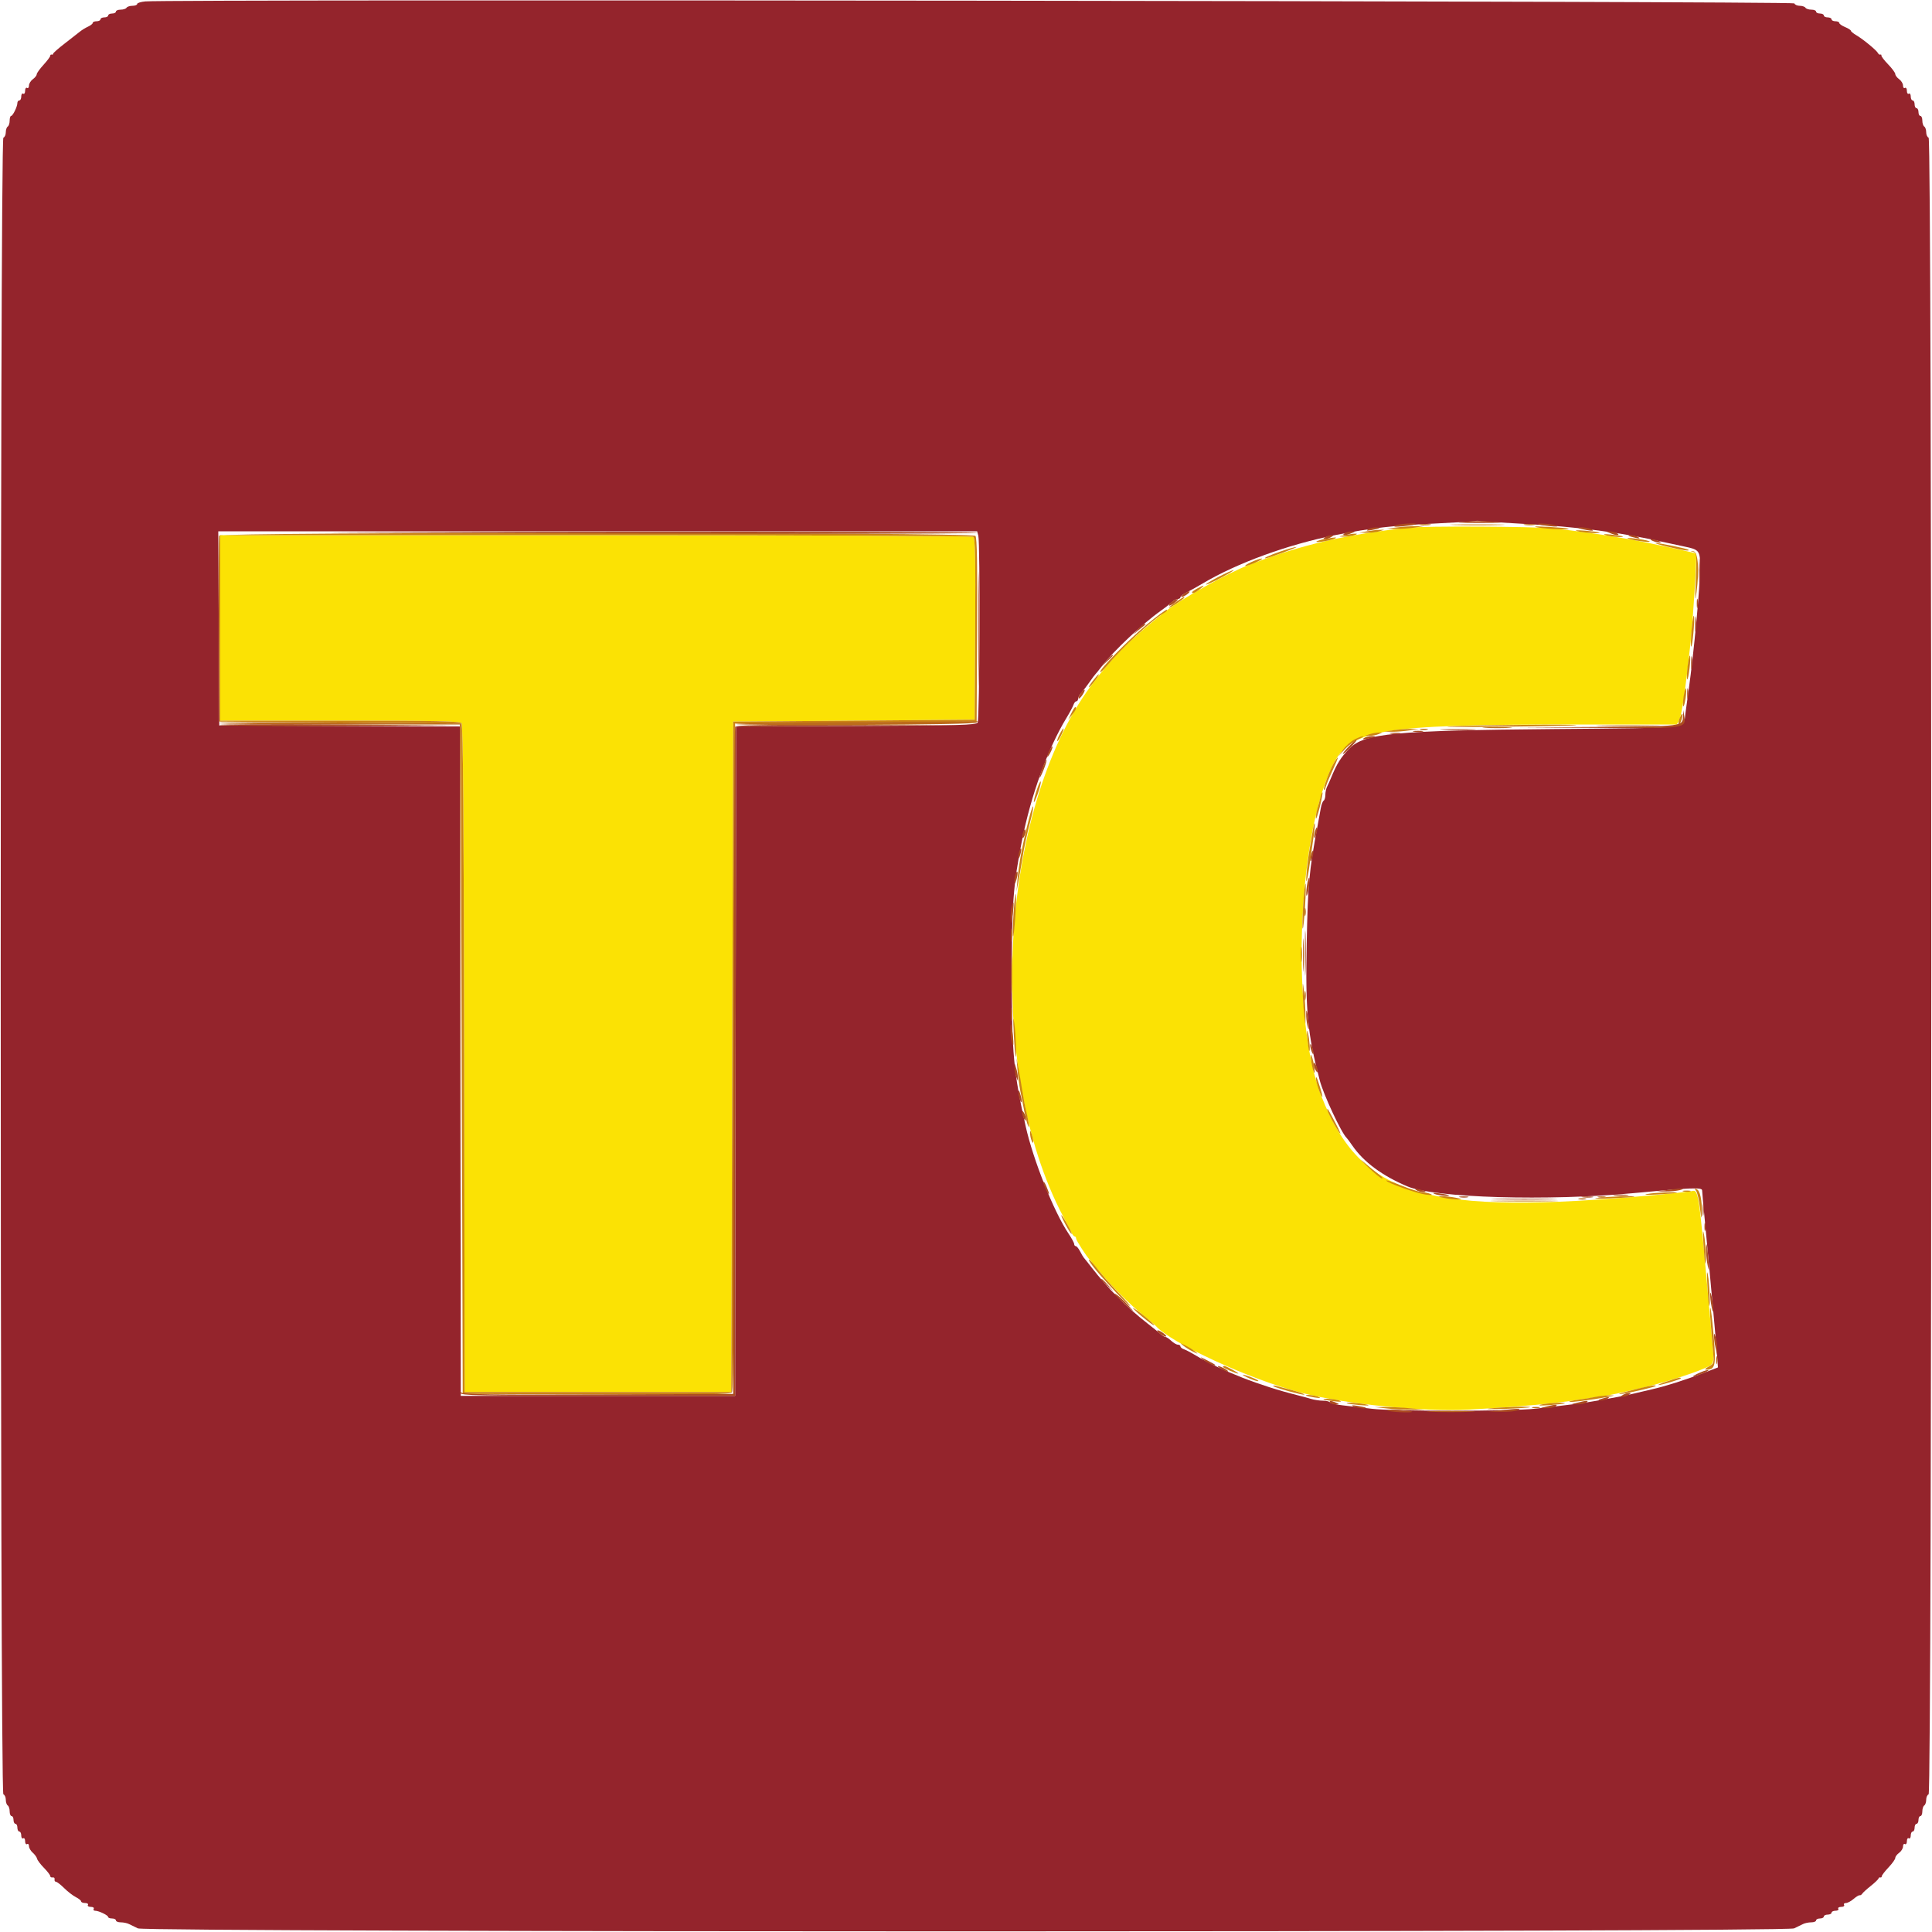 <svg id="svg" version="1.1" xmlns="http://www.w3.org/2000/svg" xmlns:xlink="http://www.w3.org/1999/xlink" width="400" height="400" viewBox="0, 0, 400,400"><g id="svgg"><path id="path0" d="M291.600 109.253 C 278.573 110.663,269.644 112.735,258.800 116.862 C 254.186 118.618,244.625 123.936,241.209 126.647 C 233.754 132.562,230.189 136.134,225.812 142.072 C 206.724 167.963,203.947 221.187,220.086 251.800 C 220.781 253.120,221.542 254.604,221.775 255.097 C 222.009 255.590,222.335 255.995,222.500 255.997 C 222.665 255.999,222.800 256.196,222.800 256.435 C 222.800 256.803,224.974 260.185,225.605 260.800 C 225.719 260.910,226.609 261.990,227.585 263.200 C 229.855 266.015,233.985 270.145,236.800 272.415 C 238.010 273.391,239.090 274.293,239.200 274.421 C 242.315 278.033,258.593 285.541,269.400 288.351 C 278.495 290.715,294.878 292.365,304.096 291.845 C 314.967 291.232,321.687 290.613,328.000 289.642 C 329.430 289.422,331.320 289.132,332.200 288.998 C 333.825 288.749,334.807 288.541,339.800 287.389 C 343.812 286.462,350.231 284.465,352.691 283.377 C 355.084 282.318,354.972 282.761,354.404 276.600 C 354.202 274.400,353.849 270.530,353.621 268.000 C 351.684 246.511,351.648 246.284,350.275 246.597 C 349.794 246.706,346.520 247.060,343.000 247.382 C 295.127 251.767,281.845 247.866,273.597 227.000 C 267.314 211.106,268.422 174.490,275.654 159.000 C 279.421 150.933,284.757 150.000,327.135 150.000 L 347.172 150.000 347.632 149.140 C 348.178 148.121,348.895 143.286,349.998 133.200 C 350.529 128.348,351.378 114.844,351.165 114.632 C 350.966 114.433,341.175 112.319,337.300 111.639 C 331.149 110.559,326.210 109.868,321.200 109.386 C 317.034 108.984,294.994 108.886,291.600 109.253 M45.600 130.000 L 45.600 149.200 70.351 149.200 C 90.633 149.200,95.183 149.297,95.550 149.740 C 95.876 150.132,96.025 169.077,96.099 219.240 L 96.200 288.200 123.800 288.200 L 151.400 288.200 151.600 218.800 L 151.800 149.400 176.800 149.200 L 201.800 149.000 201.904 130.226 C 201.986 115.472,201.900 111.384,201.504 111.132 C 201.227 110.956,166.035 110.809,123.300 110.806 L 45.600 110.800 45.600 130.000 " stroke="none" fill="#fbe204" fill-rule="evenodd"></path><path id="path1" d="M30.100 0.291 C 29.165 0.376,28.400 0.616,28.400 0.823 C 28.400 1.030,27.961 1.200,27.424 1.200 C 26.887 1.200,26.336 1.380,26.200 1.600 C 26.064 1.820,25.513 2.000,24.976 2.000 C 24.439 2.000,24.000 2.180,24.000 2.400 C 24.000 2.620,23.640 2.800,23.200 2.800 C 22.760 2.800,22.400 2.980,22.400 3.200 C 22.400 3.420,22.040 3.600,21.600 3.600 C 21.160 3.600,20.800 3.780,20.800 4.000 C 20.800 4.220,20.440 4.400,20.000 4.400 C 19.560 4.400,19.200 4.551,19.200 4.736 C 19.200 4.920,18.764 5.270,18.231 5.513 C 17.698 5.756,16.933 6.226,16.531 6.558 C 16.129 6.890,14.720 7.991,13.400 9.004 C 12.080 10.017,11.000 10.971,11.000 11.123 C 11.000 11.276,10.865 11.355,10.700 11.300 C 10.535 11.245,10.400 11.357,10.400 11.550 C 10.400 11.742,9.770 12.587,9.000 13.428 C 8.230 14.269,7.600 15.151,7.600 15.390 C 7.600 15.628,7.240 16.083,6.800 16.400 C 6.360 16.717,6.000 17.307,6.000 17.712 C 6.000 18.116,5.820 18.336,5.600 18.200 C 5.380 18.064,5.200 18.334,5.200 18.800 C 5.200 19.266,5.020 19.536,4.800 19.400 C 4.580 19.264,4.400 19.523,4.400 19.976 C 4.400 20.429,4.220 20.800,4.000 20.800 C 3.780 20.800,3.600 21.034,3.600 21.320 C 3.600 22.056,2.659 23.993,2.300 23.997 C 2.135 23.999,2.000 24.439,2.000 24.976 C 2.000 25.513,1.820 26.064,1.600 26.200 C 1.380 26.336,1.200 26.872,1.200 27.390 C 1.200 27.909,0.975 28.408,0.700 28.500 C -0.036 28.745,-0.036 371.255,0.700 371.500 C 0.975 371.592,1.200 372.091,1.200 372.610 C 1.200 373.128,1.380 373.664,1.600 373.800 C 1.820 373.936,2.000 374.487,2.000 375.024 C 2.000 375.561,2.180 376.000,2.400 376.000 C 2.620 376.000,2.800 376.360,2.800 376.800 C 2.800 377.240,2.980 377.600,3.200 377.600 C 3.420 377.600,3.600 377.960,3.600 378.400 C 3.600 378.840,3.780 379.200,4.000 379.200 C 4.220 379.200,4.400 379.571,4.400 380.024 C 4.400 380.477,4.580 380.736,4.800 380.600 C 5.020 380.464,5.200 380.734,5.200 381.200 C 5.200 381.666,5.380 381.936,5.600 381.800 C 5.820 381.664,6.000 381.857,6.000 382.229 C 6.000 382.602,6.349 383.209,6.775 383.578 C 7.201 383.948,7.606 384.509,7.675 384.825 C 7.744 385.141,8.385 385.994,9.100 386.719 C 9.815 387.445,10.400 388.210,10.400 388.419 C 10.400 388.629,10.625 388.755,10.900 388.700 C 11.175 388.645,11.355 388.825,11.300 389.100 C 11.245 389.375,11.371 389.600,11.581 389.600 C 11.790 389.600,12.555 390.189,13.281 390.909 C 14.006 391.630,15.095 392.470,15.700 392.777 C 16.305 393.084,16.800 393.485,16.800 393.668 C 16.800 393.850,17.171 394.000,17.624 394.000 C 18.077 394.000,18.336 394.180,18.200 394.400 C 18.064 394.620,18.334 394.800,18.800 394.800 C 19.266 394.800,19.536 394.980,19.400 395.200 C 19.264 395.420,19.398 395.600,19.697 395.600 C 20.451 395.600,22.393 396.535,22.397 396.900 C 22.399 397.065,22.760 397.200,23.200 397.200 C 23.640 397.200,24.000 397.380,24.000 397.600 C 24.000 397.820,24.452 398.000,25.005 398.000 C 25.558 398.000,26.323 398.159,26.705 398.353 C 27.087 398.548,27.922 398.953,28.561 399.253 C 30.297 400.071,369.703 400.071,371.439 399.253 C 372.078 398.953,372.913 398.548,373.295 398.353 C 373.677 398.159,374.442 398.000,374.995 398.000 C 375.548 398.000,376.000 397.820,376.000 397.600 C 376.000 397.380,376.360 397.200,376.800 397.200 C 377.240 397.200,377.600 397.020,377.600 396.800 C 377.600 396.580,377.960 396.400,378.400 396.400 C 378.840 396.400,379.200 396.220,379.200 396.000 C 379.200 395.780,379.571 395.600,380.024 395.600 C 380.477 395.600,380.736 395.420,380.600 395.200 C 380.464 394.980,380.734 394.800,381.200 394.800 C 381.666 394.800,381.936 394.620,381.800 394.400 C 381.664 394.180,381.832 394.000,382.173 394.000 C 382.515 394.000,383.229 393.622,383.761 393.159 C 384.293 392.696,384.860 392.352,385.020 392.393 C 385.180 392.434,385.422 392.288,385.558 392.068 C 385.694 391.847,386.489 391.124,387.324 390.460 C 388.159 389.797,388.878 389.107,388.921 388.927 C 388.965 388.747,389.135 388.645,389.300 388.700 C 389.465 388.755,389.600 388.645,389.600 388.456 C 389.600 388.267,390.230 387.444,391.000 386.627 C 391.770 385.811,392.400 384.926,392.400 384.660 C 392.400 384.394,392.760 383.917,393.200 383.600 C 393.640 383.283,394.000 382.693,394.000 382.288 C 394.000 381.884,394.180 381.664,394.400 381.800 C 394.620 381.936,394.800 381.666,394.800 381.200 C 394.800 380.734,394.980 380.464,395.200 380.600 C 395.420 380.736,395.600 380.477,395.600 380.024 C 395.600 379.571,395.780 379.200,396.000 379.200 C 396.220 379.200,396.400 378.840,396.400 378.400 C 396.400 377.960,396.580 377.600,396.800 377.600 C 397.020 377.600,397.200 377.240,397.200 376.800 C 397.200 376.360,397.380 376.000,397.600 376.000 C 397.820 376.000,398.000 375.561,398.000 375.024 C 398.000 374.487,398.180 373.936,398.400 373.800 C 398.620 373.664,398.800 373.128,398.800 372.610 C 398.800 372.091,399.025 371.592,399.300 371.500 C 400.036 371.255,400.036 28.745,399.300 28.500 C 399.025 28.408,398.800 27.909,398.800 27.390 C 398.800 26.872,398.620 26.336,398.400 26.200 C 398.180 26.064,398.000 25.513,398.000 24.976 C 398.000 24.439,397.820 24.000,397.600 24.000 C 397.380 24.000,397.200 23.640,397.200 23.200 C 397.200 22.760,397.020 22.400,396.800 22.400 C 396.580 22.400,396.400 22.040,396.400 21.600 C 396.400 21.160,396.220 20.800,396.000 20.800 C 395.780 20.800,395.600 20.429,395.600 19.976 C 395.600 19.523,395.420 19.264,395.200 19.400 C 394.980 19.536,394.800 19.266,394.800 18.800 C 394.800 18.334,394.620 18.064,394.400 18.200 C 394.180 18.336,394.000 18.116,394.000 17.712 C 394.000 17.307,393.640 16.717,393.200 16.400 C 392.760 16.083,392.400 15.606,392.400 15.340 C 392.400 15.074,391.735 14.169,390.922 13.328 C 390.109 12.488,389.479 11.665,389.522 11.500 C 389.565 11.335,389.465 11.245,389.300 11.300 C 389.135 11.355,388.918 11.220,388.818 11.000 C 388.571 10.457,385.795 8.161,384.363 7.315 C 383.723 6.937,383.200 6.508,383.200 6.362 C 383.200 6.216,382.660 5.873,382.000 5.600 C 381.340 5.327,380.800 4.945,380.800 4.751 C 380.800 4.558,380.440 4.400,380.000 4.400 C 379.560 4.400,379.200 4.220,379.200 4.000 C 379.200 3.780,378.840 3.600,378.400 3.600 C 377.960 3.600,377.600 3.420,377.600 3.200 C 377.600 2.980,377.240 2.800,376.800 2.800 C 376.360 2.800,376.000 2.620,376.000 2.400 C 376.000 2.180,375.561 2.000,375.024 2.000 C 374.487 2.000,373.936 1.820,373.800 1.600 C 373.664 1.380,373.128 1.200,372.610 1.200 C 372.091 1.200,371.592 0.975,371.500 0.700 C 371.343 0.229,35.199 -0.174,30.100 0.291 M314.800 108.421 C 326.681 109.052,335.721 110.229,345.000 112.353 C 345.880 112.554,347.572 112.918,348.760 113.161 C 351.814 113.785,352.001 114.028,351.992 117.349 C 351.980 121.542,350.711 135.133,349.597 143.000 C 349.379 144.540,349.088 146.647,348.951 147.683 C 348.524 150.903,350.409 150.676,322.000 150.936 C 288.660 151.240,282.474 151.826,279.400 154.966 C 277.603 156.802,276.806 158.067,275.600 161.000 C 275.329 161.660,274.948 162.513,274.753 162.895 C 274.559 163.277,274.400 164.031,274.400 164.571 C 274.400 165.111,274.240 165.652,274.044 165.773 C 273.849 165.894,273.586 166.579,273.461 167.296 C 273.336 168.013,273.048 169.590,272.820 170.800 C 271.023 180.376,270.777 183.035,270.537 195.400 C 270.264 209.428,270.701 213.994,273.246 223.700 C 274.025 226.672,277.749 234.624,278.819 235.600 C 278.940 235.710,279.472 236.430,280.002 237.200 C 282.330 240.582,286.196 243.443,291.400 245.635 C 297.052 248.016,320.533 248.701,338.400 247.006 C 349.997 245.905,352.399 245.809,352.405 246.441 C 352.407 246.749,352.682 249.790,353.015 253.200 C 353.348 256.610,353.811 261.560,354.044 264.200 C 354.277 266.840,354.639 270.800,354.848 273.000 C 355.057 275.200,355.330 278.375,355.455 280.055 L 355.681 283.111 352.540 284.315 C 348.888 285.715,344.562 287.082,342.000 287.644 C 341.010 287.861,339.480 288.223,338.600 288.447 C 337.720 288.672,336.055 289.023,334.900 289.228 C 333.745 289.433,331.765 289.790,330.500 290.022 C 328.161 290.451,324.970 290.862,317.800 291.659 C 312.755 292.220,288.530 292.225,284.000 291.666 C 282.130 291.436,279.472 291.124,278.094 290.975 C 276.715 290.825,275.489 290.545,275.370 290.351 C 275.251 290.158,274.591 290.000,273.905 290.000 C 273.218 290.000,272.104 289.832,271.428 289.627 C 270.753 289.422,269.480 289.076,268.600 288.857 C 260.935 286.955,252.751 283.756,247.600 280.650 C 246.610 280.053,245.485 279.462,245.100 279.336 C 244.715 279.210,244.400 278.948,244.400 278.753 C 244.400 278.559,244.164 278.400,243.875 278.400 C 243.587 278.400,242.964 278.040,242.492 277.600 C 242.020 277.160,241.480 276.800,241.292 276.800 C 241.104 276.800,240.596 276.485,240.162 276.100 C 239.727 275.715,238.568 274.775,237.586 274.012 C 233.271 270.657,229.260 266.641,225.988 262.400 C 225.225 261.410,224.510 260.510,224.399 260.400 C 224.289 260.290,223.944 259.705,223.632 259.100 C 223.320 258.495,222.915 258.000,222.732 258.000 C 222.550 258.000,222.400 257.807,222.400 257.572 C 222.400 257.337,221.892 256.392,221.271 255.472 C 218.219 250.954,213.936 240.252,212.357 233.200 C 209.837 221.947,209.473 217.974,209.477 201.800 C 209.480 187.183,209.776 183.257,211.557 174.200 C 213.429 164.676,216.926 155.014,220.821 148.600 C 221.489 147.500,222.138 146.285,222.264 145.900 C 222.390 145.515,222.652 145.200,222.847 145.200 C 223.041 145.200,223.200 144.964,223.200 144.675 C 223.200 144.387,223.520 143.802,223.911 143.375 C 224.302 142.949,225.058 141.970,225.592 141.200 C 226.125 140.430,226.661 139.710,226.783 139.600 C 226.905 139.490,227.485 138.770,228.072 138.000 C 230.506 134.808,236.609 129.068,240.400 126.405 C 241.170 125.864,242.149 125.102,242.575 124.711 C 243.002 124.320,243.587 124.000,243.875 124.000 C 244.164 124.000,244.400 123.841,244.400 123.646 C 244.400 123.451,244.985 122.999,245.700 122.642 C 246.415 122.285,247.900 121.456,249.000 120.801 C 256.097 116.573,266.767 112.690,276.600 110.757 C 283.886 109.324,288.359 108.806,296.970 108.398 C 301.354 108.190,305.127 107.958,305.355 107.882 C 305.583 107.806,306.137 107.808,306.585 107.886 C 307.033 107.964,310.730 108.205,314.800 108.421 M202.548 110.900 C 202.954 112.416,202.823 148.945,202.409 149.600 C 202.079 150.121,198.757 150.214,177.216 150.309 L 152.402 150.418 152.301 219.709 L 152.200 289.000 123.800 289.000 L 95.400 289.000 95.299 219.703 L 95.198 150.406 70.299 150.303 L 45.400 150.200 45.296 130.100 L 45.193 110.000 123.750 110.000 L 202.307 110.000 202.548 110.900 " stroke="none" fill="#94242c" fill-rule="evenodd"></path><path id="path2" d="M301.323 108.699 C 303.920 108.769,308.060 108.768,310.523 108.698 C 312.985 108.628,310.860 108.571,305.800 108.572 C 300.740 108.572,298.725 108.629,301.323 108.699 M289.200 109.200 L 287.000 109.470 289.000 109.500 C 290.100 109.516,291.900 109.390,293.000 109.218 L 295.000 108.907 293.200 108.919 C 292.210 108.925,290.410 109.052,289.200 109.200 M318.400 109.205 C 320.200 109.541,325.081 109.731,324.767 109.453 C 324.675 109.371,322.800 109.207,320.600 109.087 C 317.866 108.938,317.170 108.975,318.400 109.205 M283.000 110.000 L 281.400 110.286 283.000 110.303 C 283.880 110.313,285.050 110.176,285.600 110.000 L 286.600 109.680 285.600 109.697 C 285.050 109.706,283.880 109.842,283.000 110.000 M326.600 109.979 C 327.816 110.310,331.473 110.526,331.167 110.249 C 331.075 110.166,329.740 109.998,328.200 109.875 C 326.434 109.735,325.843 109.773,326.600 109.979 M45.383 110.900 C 45.278 111.175,45.239 119.950,45.296 130.400 L 45.400 149.400 70.400 149.600 L 95.400 149.800 95.600 219.200 L 95.800 288.600 123.449 288.703 C 146.325 288.788,151.175 288.712,151.548 288.263 C 151.876 287.867,152.025 269.130,152.099 218.760 L 152.200 149.800 177.200 149.600 L 202.200 149.400 202.304 130.446 C 202.379 116.783,202.281 111.339,201.955 110.946 C 201.311 110.170,45.680 110.125,45.383 110.900 M278.400 110.800 C 277.043 111.086,277.037 111.095,278.200 111.107 C 278.860 111.115,279.850 110.976,280.400 110.800 C 281.712 110.380,280.396 110.380,278.400 110.800 M332.400 110.787 C 333.391 111.117,336.287 111.335,335.967 111.054 C 335.875 110.974,334.810 110.806,333.600 110.681 C 332.180 110.534,331.754 110.571,332.400 110.787 M201.504 111.132 C 201.900 111.384,201.986 115.472,201.904 130.226 L 201.800 149.000 176.800 149.200 L 151.800 149.400 151.600 218.800 L 151.400 288.200 123.800 288.200 L 96.200 288.200 96.099 219.240 C 96.025 169.077,95.876 150.132,95.550 149.740 C 95.183 149.297,90.633 149.200,70.351 149.200 L 45.600 149.200 45.600 130.000 L 45.600 110.800 123.300 110.806 C 166.035 110.809,201.227 110.956,201.504 111.132 M274.296 111.584 C 273.468 111.744,272.681 111.986,272.546 112.121 C 272.239 112.428,275.122 111.990,276.200 111.566 C 277.179 111.180,276.335 111.188,274.296 111.584 M337.200 111.556 C 338.604 111.997,342.384 112.429,341.400 112.035 C 340.960 111.859,339.610 111.609,338.400 111.479 C 337.115 111.340,336.616 111.372,337.200 111.556 M345.400 113.224 C 348.581 113.971,349.894 114.160,349.558 113.824 C 349.313 113.579,343.533 112.393,342.800 112.437 C 342.470 112.456,343.640 112.811,345.400 113.224 M265.061 114.195 C 262.735 115.001,261.404 115.616,262.033 115.594 C 262.584 115.575,268.890 113.255,268.400 113.251 C 268.070 113.249,266.568 113.674,265.061 114.195 M350.556 114.263 C 351.264 114.466,351.298 114.827,351.093 119.940 C 350.916 124.364,350.945 124.869,351.249 122.600 C 351.865 118.010,351.575 114.226,350.600 114.127 C 349.875 114.054,349.871 114.066,350.556 114.263 M259.000 116.400 C 258.120 116.807,257.605 117.154,257.856 117.170 C 258.107 117.187,259.097 116.844,260.056 116.409 C 261.015 115.974,261.530 115.627,261.200 115.638 C 260.870 115.650,259.880 115.993,259.000 116.400 M252.259 119.446 C 250.752 120.219,249.593 120.926,249.683 121.016 C 249.773 121.107,251.186 120.470,252.824 119.601 C 254.461 118.732,255.620 118.025,255.400 118.030 C 255.180 118.035,253.767 118.672,252.259 119.446 M247.900 121.829 C 247.295 122.157,246.800 122.510,246.800 122.613 C 246.800 122.999,247.432 122.757,248.400 122.000 C 249.589 121.070,249.411 121.009,247.900 121.829 M243.493 124.614 C 242.672 125.172,242.000 125.715,242.000 125.820 C 242.000 125.925,242.720 125.535,243.600 124.953 C 244.997 124.028,245.470 123.600,245.093 123.600 C 245.034 123.600,244.314 124.056,243.493 124.614 M237.387 129.343 C 233.622 132.462,227.442 138.775,227.801 139.135 C 227.893 139.226,228.470 138.694,229.084 137.952 C 232.184 134.208,238.669 128.208,241.066 126.867 C 241.466 126.643,241.699 126.366,241.584 126.250 C 241.469 126.135,239.580 127.527,237.387 129.343 M350.233 130.336 C 350.071 132.171,350.026 133.759,350.132 133.866 C 350.396 134.129,350.934 128.200,350.707 127.532 C 350.608 127.239,350.394 128.501,350.233 130.336 M349.400 138.000 C 349.244 139.347,349.206 140.539,349.316 140.649 C 349.426 140.759,349.644 139.747,349.800 138.400 C 349.956 137.053,349.994 135.861,349.884 135.751 C 349.774 135.641,349.556 136.653,349.400 138.000 M226.175 141.068 C 225.559 141.876,225.259 142.411,225.509 142.256 C 226.021 141.940,227.753 139.600,227.475 139.600 C 227.376 139.600,226.791 140.261,226.175 141.068 M348.582 144.182 C 348.429 145.202,348.394 146.127,348.504 146.237 C 348.614 146.347,348.829 145.602,348.982 144.582 C 349.135 143.561,349.170 142.637,349.060 142.527 C 348.950 142.417,348.735 143.161,348.582 144.182 M221.786 147.700 L 221.152 149.000 221.967 148.000 C 222.752 147.037,223.008 146.400,222.610 146.400 C 222.506 146.400,222.135 146.985,221.786 147.700 M347.717 148.815 C 347.471 149.467,347.414 150.000,347.591 150.000 C 347.920 150.000,348.551 148.017,348.301 147.768 C 348.226 147.692,347.963 148.164,347.717 148.815 M300.200 150.393 C 298.000 150.524,302.950 150.554,311.200 150.460 C 319.450 150.367,326.275 150.225,326.367 150.145 C 326.627 149.919,304.674 150.127,300.200 150.393 M219.381 152.037 C 219.029 152.718,218.812 153.345,218.899 153.432 C 218.986 153.519,219.356 152.962,219.722 152.195 C 220.544 150.470,220.259 150.338,219.381 152.037 M288.400 151.200 L 286.600 151.480 288.200 151.505 C 289.080 151.519,290.700 151.390,291.800 151.218 L 293.800 150.907 292.000 150.914 C 291.010 150.917,289.390 151.046,288.400 151.200 M283.600 152.000 L 282.600 152.320 283.600 152.332 C 284.150 152.338,284.960 152.189,285.400 152.000 L 286.200 151.656 285.400 151.668 C 284.960 151.674,284.150 151.824,283.600 152.000 M280.434 153.101 C 279.683 153.485,278.622 154.430,278.076 155.200 L 277.083 156.600 278.441 155.119 C 279.189 154.304,280.430 153.374,281.200 153.051 C 281.970 152.729,282.420 152.451,282.200 152.433 C 281.980 152.416,281.185 152.716,280.434 153.101 M276.319 157.700 C 275.397 159.150,273.873 163.206,274.148 163.481 C 274.286 163.620,274.400 163.512,274.400 163.240 C 274.400 162.969,275.018 161.409,275.774 159.774 C 277.173 156.746,277.347 156.086,276.319 157.700 M214.673 163.493 C 213.744 166.333,213.879 167.105,214.834 164.414 C 215.261 163.212,215.550 162.050,215.478 161.833 C 215.405 161.615,215.043 162.362,214.673 163.493 M273.386 165.053 C 273.248 165.684,272.969 166.722,272.767 167.360 C 272.565 167.998,272.414 168.898,272.432 169.360 C 272.450 169.822,272.802 168.857,273.215 167.216 C 273.627 165.575,273.892 164.158,273.802 164.069 C 273.712 163.979,273.525 164.422,273.386 165.053 M213.037 169.494 C 211.685 174.835,210.933 178.847,210.654 182.200 L 210.454 184.600 210.831 182.600 C 211.039 181.500,211.396 179.430,211.625 178.000 C 212.079 175.161,212.533 173.048,213.458 169.464 C 213.790 168.179,213.985 167.052,213.892 166.958 C 213.798 166.865,213.414 168.006,213.037 169.494 M271.814 171.859 C 271.684 172.707,271.413 174.300,271.211 175.400 C 270.712 178.129,270.263 182.646,270.516 182.400 C 270.629 182.290,270.925 180.670,271.174 178.800 C 271.423 176.930,271.790 174.325,271.991 173.011 C 272.191 171.697,272.287 170.554,272.203 170.470 C 272.120 170.387,271.945 171.012,271.814 171.859 M269.808 187.408 C 269.648 189.962,269.604 192.138,269.710 192.243 C 269.815 192.349,270.032 190.346,270.192 187.792 C 270.352 185.238,270.396 183.062,270.290 182.957 C 270.185 182.851,269.968 184.854,269.808 187.408 M209.841 189.142 C 209.682 191.641,209.634 193.768,209.736 193.869 C 209.988 194.121,210.535 185.804,210.310 185.136 C 210.211 184.841,210.000 186.644,209.841 189.142 M269.328 197.600 C 269.328 199.030,269.401 199.615,269.489 198.900 C 269.578 198.185,269.578 197.015,269.489 196.300 C 269.401 195.585,269.328 196.170,269.328 197.600 M209.362 201.800 C 209.362 205.320,209.424 206.706,209.498 204.881 C 209.572 203.056,209.572 200.176,209.497 198.481 C 209.422 196.786,209.361 198.280,209.362 201.800 M269.711 205.000 C 269.704 206.100,269.829 208.260,269.987 209.800 C 270.268 212.538,270.274 212.551,270.290 210.400 C 270.299 209.190,270.175 207.030,270.014 205.600 C 269.739 203.154,269.721 203.118,269.711 205.000 M209.889 214.000 C 210.005 216.530,210.167 218.675,210.250 218.767 C 210.504 219.048,210.332 214.340,209.995 211.800 C 209.776 210.145,209.743 210.828,209.889 214.000 M270.677 215.000 C 270.800 216.320,270.968 217.475,271.050 217.567 C 271.318 217.864,271.115 215.034,270.780 213.800 C 270.565 213.011,270.530 213.422,270.677 215.000 M271.468 219.600 C 271.600 220.590,271.855 221.670,272.036 222.000 C 272.440 222.736,272.014 219.729,271.555 218.600 C 271.360 218.120,271.325 218.521,271.468 219.600 M210.649 221.400 C 210.756 222.720,211.020 224.700,211.234 225.800 C 211.449 226.900,211.816 228.790,212.051 230.000 C 212.561 232.631,213.269 234.538,212.941 232.400 C 212.822 231.630,212.582 230.460,212.407 229.800 C 212.231 229.140,211.892 227.340,211.652 225.800 C 211.412 224.260,211.045 222.100,210.835 221.000 L 210.454 219.000 210.649 221.400 M272.440 223.200 C 272.408 223.890,273.324 226.657,273.714 227.047 C 273.954 227.288,273.646 226.121,272.803 223.600 C 272.619 223.050,272.456 222.870,272.440 223.200 M274.800 229.747 C 274.800 230.195,276.675 233.724,277.379 234.600 C 277.732 235.040,277.356 234.140,276.542 232.600 C 274.922 229.535,274.800 229.334,274.800 229.747 M213.268 234.600 C 213.262 235.040,213.411 235.760,213.600 236.200 C 214.038 237.219,214.038 236.168,213.600 234.800 C 213.343 233.996,213.277 233.957,213.268 234.600 M283.102 241.500 C 284.519 242.875,285.885 243.994,286.139 243.987 C 286.392 243.980,286.060 243.578,285.400 243.094 C 284.740 242.610,283.373 241.490,282.363 240.607 C 281.353 239.723,281.686 240.125,283.102 241.500 M287.021 244.434 C 287.356 244.975,293.316 247.087,295.200 247.331 C 296.407 247.488,296.736 247.448,296.200 247.210 C 295.760 247.016,294.950 246.841,294.400 246.821 C 293.850 246.802,291.921 246.187,290.114 245.454 C 288.306 244.721,286.915 244.262,287.021 244.434 M351.149 246.539 C 351.403 246.845,351.765 248.424,351.954 250.048 C 352.224 252.380,352.306 252.622,352.344 251.200 C 352.414 248.531,351.982 246.479,351.295 246.215 C 350.814 246.030,350.783 246.098,351.149 246.539 M348.500 246.676 C 348.885 246.776,349.515 246.776,349.900 246.676 C 350.285 246.575,349.970 246.493,349.200 246.493 C 348.430 246.493,348.115 246.575,348.500 246.676 M341.000 247.211 C 340.093 247.379,341.046 247.418,343.200 247.300 C 345.290 247.185,347.075 247.026,347.167 246.946 C 347.455 246.694,342.676 246.899,341.000 247.211 M299.000 248.023 C 299.880 248.205,301.140 248.344,301.800 248.331 C 302.844 248.311,302.792 248.265,301.400 247.977 C 300.520 247.795,299.260 247.656,298.600 247.669 C 297.556 247.689,297.608 247.735,299.000 248.023 M330.800 248.023 C 329.522 248.193,330.611 248.229,333.400 248.110 C 336.040 247.998,338.275 247.837,338.367 247.753 C 338.633 247.509,333.212 247.702,330.800 248.023 M309.900 248.699 C 313.035 248.767,318.165 248.767,321.300 248.699 C 324.435 248.632,321.870 248.576,315.600 248.576 C 309.330 248.576,306.765 248.632,309.900 248.699 M220.640 253.602 C 221.239 254.703,221.793 255.540,221.871 255.463 C 222.043 255.290,220.008 251.600,219.741 251.600 C 219.636 251.600,220.040 252.501,220.640 253.602 M352.682 257.600 C 352.803 259.690,352.969 261.475,353.051 261.567 C 353.329 261.878,353.143 257.410,352.802 255.600 C 352.564 254.338,352.528 254.937,352.682 257.600 M227.019 263.100 C 229.220 265.743,233.671 270.400,233.996 270.400 C 234.117 270.400,232.952 269.089,231.408 267.487 C 229.863 265.884,227.970 263.730,227.200 262.699 C 226.430 261.668,225.643 260.819,225.451 260.812 C 225.260 260.806,225.965 261.835,227.019 263.100 M353.498 266.200 C 353.615 268.400,353.775 270.275,353.855 270.367 C 354.127 270.679,353.942 265.805,353.613 264.000 C 353.394 262.797,353.356 263.526,353.498 266.200 M236.460 272.591 C 237.637 273.577,238.752 274.387,238.937 274.391 C 239.122 274.396,238.279 273.590,237.064 272.600 C 235.848 271.610,234.734 270.800,234.587 270.800 C 234.441 270.800,235.283 271.606,236.460 272.591 M354.166 273.800 C 354.311 275.560,354.534 278.198,354.663 279.662 C 354.892 282.280,354.877 282.334,353.748 282.946 C 353.117 283.288,352.870 283.569,353.200 283.571 C 355.134 283.582,355.311 282.830,354.808 276.728 C 354.549 273.579,354.239 270.912,354.120 270.802 C 354.000 270.691,354.021 272.040,354.166 273.800 M245.000 278.611 C 245.440 278.969,246.340 279.526,247.000 279.850 C 248.122 280.401,248.148 280.397,247.400 279.789 C 246.960 279.431,246.060 278.874,245.400 278.550 C 244.278 277.999,244.252 278.003,245.000 278.611 M253.200 282.995 C 253.200 283.205,255.935 284.411,256.349 284.383 C 256.670 284.362,253.901 282.839,253.500 282.817 C 253.335 282.808,253.200 282.888,253.200 282.995 M258.200 285.171 C 259.080 285.594,260.070 285.947,260.400 285.955 C 261.086 285.971,259.039 285.027,257.574 284.651 C 257.038 284.514,257.320 284.748,258.200 285.171 M345.200 285.983 C 343.990 286.387,343.152 286.736,343.338 286.759 C 343.826 286.818,348.000 285.576,348.000 285.372 C 348.000 285.101,347.549 285.199,345.200 285.983 M263.600 286.945 C 263.600 287.134,266.452 288.003,268.999 288.589 C 271.166 289.088,269.775 288.402,267.361 287.781 C 266.062 287.447,264.685 287.078,264.300 286.960 C 263.915 286.842,263.600 286.835,263.600 286.945 M339.400 287.443 C 335.634 288.362,334.208 288.830,336.000 288.560 C 338.003 288.257,342.800 287.119,342.800 286.946 C 342.800 286.701,341.908 286.831,339.400 287.443 M270.433 288.947 C 270.525 289.028,271.320 289.204,272.200 289.338 C 273.315 289.507,273.558 289.471,273.000 289.219 C 272.232 288.871,270.090 288.644,270.433 288.947 M330.200 289.235 C 329.320 289.422,327.729 289.684,326.663 289.817 C 325.598 289.951,324.803 290.136,324.895 290.229 C 325.066 290.399,329.483 289.842,332.800 289.231 C 334.447 288.928,334.481 288.900,333.200 288.898 C 332.430 288.897,331.080 289.049,330.200 289.235 M274.033 289.744 C 274.125 289.823,275.100 289.991,276.200 290.118 C 277.487 290.267,277.915 290.226,277.400 290.003 C 276.636 289.672,273.686 289.445,274.033 289.744 M278.833 290.547 C 278.925 290.628,280.170 290.793,281.600 290.915 C 283.238 291.054,283.756 291.018,283.000 290.815 C 281.778 290.489,278.530 290.280,278.833 290.547 M319.000 290.817 C 318.268 291.014,318.969 291.053,320.800 290.918 C 322.450 290.796,323.875 290.629,323.967 290.548 C 324.277 290.272,320.208 290.493,319.000 290.817 M287.200 291.614 C 288.630 291.775,290.970 291.899,292.400 291.890 L 295.000 291.874 292.200 291.587 C 290.660 291.429,288.320 291.304,287.000 291.311 L 284.600 291.322 287.200 291.614 M308.400 291.618 C 307.190 291.776,308.540 291.814,311.400 291.702 C 314.260 291.590,316.675 291.431,316.767 291.349 C 317.039 291.106,310.780 291.307,308.400 291.618 " stroke="none" fill="#cc8414" fill-rule="evenodd"></path><path id="path3" d="M294.105 108.687 C 294.714 108.779,295.614 108.777,296.105 108.682 C 296.597 108.587,296.100 108.511,295.000 108.514 C 293.900 108.517,293.497 108.595,294.105 108.687 M315.705 108.687 C 316.314 108.779,317.214 108.777,317.705 108.682 C 318.197 108.587,317.700 108.511,316.600 108.514 C 315.500 108.517,315.097 108.595,315.705 108.687 M45.462 149.700 C 45.564 149.865,56.796 150.000,70.422 150.000 L 95.198 150.000 95.301 219.000 L 95.403 288.000 95.402 218.900 L 95.400 149.800 70.338 149.600 C 56.554 149.490,45.360 149.535,45.462 149.700 M177.417 149.500 C 163.786 149.558,152.500 149.740,152.337 149.903 C 152.173 150.066,163.230 150.152,176.906 150.094 C 192.549 150.027,201.918 149.842,202.166 149.594 C 202.383 149.377,202.479 149.244,202.380 149.297 C 202.281 149.350,191.048 149.442,177.417 149.500 M331.724 150.299 C 334.762 150.367,339.622 150.367,342.524 150.299 C 345.426 150.231,342.940 150.175,337.000 150.175 C 331.060 150.175,328.686 150.231,331.724 150.299 M307.500 150.696 C 308.875 150.774,311.125 150.774,312.500 150.696 C 313.875 150.618,312.750 150.554,310.000 150.554 C 307.250 150.554,306.125 150.618,307.500 150.696 M294.100 151.076 C 294.485 151.176,295.115 151.176,295.500 151.076 C 295.885 150.975,295.570 150.893,294.800 150.893 C 294.030 150.893,293.715 150.975,294.100 151.076 M270.093 188.800 C 270.093 189.570,270.175 189.885,270.276 189.500 C 270.376 189.115,270.376 188.485,270.276 188.100 C 270.175 187.715,270.093 188.030,270.093 188.800 M209.320 193.600 C 209.320 194.810,209.395 195.305,209.487 194.700 C 209.578 194.095,209.578 193.105,209.487 192.500 C 209.395 191.895,209.320 192.390,209.320 193.600 M269.758 197.800 C 269.758 200.880,269.821 202.087,269.897 200.482 C 269.973 198.878,269.973 196.358,269.896 194.882 C 269.819 193.407,269.757 194.720,269.758 197.800 M270.101 206.200 C 270.105 207.080,270.187 207.393,270.283 206.895 C 270.379 206.398,270.375 205.678,270.275 205.295 C 270.175 204.913,270.096 205.320,270.101 206.200 M209.320 210.000 C 209.320 211.210,209.395 211.705,209.487 211.100 C 209.578 210.495,209.578 209.505,209.487 208.900 C 209.395 208.295,209.320 208.790,209.320 210.000 M330.900 247.876 C 331.285 247.976,331.915 247.976,332.300 247.876 C 332.685 247.775,332.370 247.693,331.600 247.693 C 330.830 247.693,330.515 247.775,330.900 247.876 M326.900 248.276 C 327.285 248.376,327.915 248.376,328.300 248.276 C 328.685 248.175,328.370 248.093,327.600 248.093 C 326.830 248.093,326.515 248.175,326.900 248.276 M355.293 281.600 C 355.293 282.370,355.375 282.685,355.476 282.300 C 355.576 281.915,355.576 281.285,355.476 280.900 C 355.375 280.515,355.293 280.830,355.293 281.600 M317.300 291.476 C 317.685 291.576,318.315 291.576,318.700 291.476 C 319.085 291.375,318.770 291.293,318.000 291.293 C 317.230 291.293,316.915 291.375,317.300 291.476 M296.300 292.298 C 298.555 292.370,302.245 292.370,304.500 292.298 C 306.755 292.227,304.910 292.169,300.400 292.169 C 295.890 292.169,294.045 292.227,296.300 292.298 " stroke="none" fill="#bc6c1b" fill-rule="evenodd"></path><path id="path4" d="M303.000 108.029 C 301.045 108.189,301.951 108.262,306.000 108.269 C 311.541 108.280,312.137 108.162,307.800 107.914 C 306.700 107.851,304.540 107.903,303.000 108.029 M288.800 108.809 C 288.389 109.080,288.957 109.124,290.600 108.947 C 291.920 108.805,293.075 108.624,293.167 108.544 C 293.568 108.196,289.339 108.452,288.800 108.809 M318.433 108.546 C 318.525 108.626,319.590 108.800,320.800 108.932 C 322.237 109.088,322.722 109.048,322.200 108.814 C 321.443 108.475,318.079 108.236,318.433 108.546 M283.200 109.606 C 282.778 109.882,283.015 109.923,284.000 109.742 C 285.725 109.425,286.051 109.198,284.767 109.206 C 284.235 109.209,283.530 109.389,283.200 109.606 M326.833 109.347 C 326.925 109.428,327.720 109.614,328.600 109.762 C 329.746 109.954,330.030 109.914,329.600 109.621 C 329.060 109.253,326.432 108.993,326.833 109.347 M73.400 110.297 C 149.017 110.570,202.400 110.571,202.400 110.300 C 202.400 110.135,166.985 110.044,123.700 110.097 C 80.415 110.151,57.780 110.241,73.400 110.297 M278.400 110.400 C 277.605 110.914,278.604 110.914,279.800 110.400 L 280.600 110.056 279.800 110.034 C 279.360 110.022,278.730 110.187,278.400 110.400 M333.400 110.400 C 334.596 110.914,335.595 110.914,334.800 110.400 C 334.470 110.187,333.840 110.022,333.400 110.034 L 332.600 110.056 333.400 110.400 M274.400 111.200 C 273.867 111.545,273.867 111.588,274.400 111.588 C 274.730 111.588,275.270 111.413,275.600 111.200 C 276.133 110.855,276.133 110.812,275.600 110.812 C 275.270 110.812,274.730 110.987,274.400 111.200 M337.233 110.944 C 337.325 111.023,337.940 111.208,338.600 111.356 C 339.476 111.552,339.638 111.515,339.200 111.218 C 338.660 110.853,336.832 110.598,337.233 110.944 M202.585 130.200 C 202.585 140.760,202.637 145.023,202.700 139.672 C 202.763 134.322,202.763 125.682,202.700 120.472 C 202.636 115.263,202.585 119.640,202.585 130.200 M342.200 112.000 C 342.640 112.189,343.270 112.344,343.600 112.344 C 343.978 112.344,343.904 112.217,343.400 112.000 C 342.960 111.811,342.330 111.656,342.000 111.656 C 341.622 111.656,341.696 111.783,342.200 112.000 M351.746 118.200 C 351.747 120.400,351.814 121.249,351.895 120.087 C 351.976 118.924,351.976 117.124,351.893 116.087 C 351.811 115.049,351.745 116.000,351.746 118.200 M245.024 123.013 C 244.596 123.336,244.427 123.600,244.647 123.600 C 244.867 123.600,245.396 123.336,245.824 123.013 C 246.251 122.690,246.420 122.425,246.200 122.425 C 245.980 122.425,245.451 122.690,245.024 123.013 M351.301 125.000 C 351.305 125.880,351.387 126.193,351.483 125.695 C 351.579 125.198,351.575 124.478,351.475 124.095 C 351.375 123.713,351.296 124.120,351.301 125.000 M242.629 124.609 C 242.205 124.929,241.938 125.271,242.035 125.369 C 242.132 125.466,242.659 125.202,243.206 124.782 C 243.753 124.361,244.020 124.020,243.800 124.022 C 243.580 124.024,243.053 124.288,242.629 124.609 M350.928 129.200 C 350.928 130.630,351.001 131.215,351.089 130.500 C 351.178 129.785,351.178 128.615,351.089 127.900 C 351.001 127.185,350.928 127.770,350.928 129.200 M235.570 130.300 L 234.600 131.400 235.800 130.400 C 236.460 129.850,237.075 129.355,237.167 129.300 C 237.258 129.245,237.155 129.200,236.936 129.200 C 236.718 129.200,236.103 129.695,235.570 130.300 M350.120 137.200 C 350.120 138.410,350.195 138.905,350.287 138.300 C 350.378 137.695,350.378 136.705,350.287 136.100 C 350.195 135.495,350.120 135.990,350.120 137.200 M228.975 136.900 L 227.800 138.200 229.100 137.025 C 229.815 136.379,230.400 135.794,230.400 135.725 C 230.400 135.416,230.070 135.688,228.975 136.900 M349.309 143.600 C 349.309 144.590,349.387 144.995,349.482 144.500 C 349.578 144.005,349.578 143.195,349.482 142.700 C 349.387 142.205,349.309 142.610,349.309 143.600 M223.669 143.639 C 222.910 144.854,223.366 145.016,224.155 143.812 C 224.520 143.256,224.678 142.800,224.505 142.800 C 224.333 142.800,223.957 143.178,223.669 143.639 M348.460 148.251 C 348.357 150.407,348.549 150.383,330.964 150.500 L 314.600 150.609 331.038 150.705 C 349.352 150.811,349.096 150.848,348.690 148.135 L 348.520 147.000 348.460 148.251 M45.543 150.103 C 45.710 150.270,56.996 150.360,70.623 150.303 L 95.400 150.200 70.320 150.000 C 56.526 149.890,45.376 149.936,45.543 150.103 M152.186 150.500 C 152.082 150.775,151.953 181.960,151.899 219.800 L 151.800 288.600 123.825 288.703 C 101.726 288.784,95.776 288.700,95.495 288.303 C 95.230 287.928,95.181 287.953,95.303 288.400 C 95.447 288.926,98.958 289.000,123.833 289.000 L 152.200 289.000 152.301 219.703 L 152.402 150.406 176.901 150.300 L 201.400 150.194 176.887 150.097 C 157.573 150.021,152.335 150.106,152.186 150.500 M298.918 151.098 C 300.633 151.173,303.333 151.172,304.918 151.097 C 306.503 151.021,305.100 150.959,301.800 150.960 C 298.500 150.961,297.203 151.022,298.918 151.098 M292.700 151.482 C 293.195 151.578,294.005 151.578,294.500 151.482 C 294.995 151.387,294.590 151.309,293.600 151.309 C 292.610 151.309,292.205 151.387,292.700 151.482 M287.900 151.882 C 288.395 151.978,289.205 151.978,289.700 151.882 C 290.195 151.787,289.790 151.709,288.800 151.709 C 287.810 151.709,287.405 151.787,287.900 151.882 M282.400 152.806 C 281.978 153.082,282.215 153.123,283.200 152.942 C 284.925 152.625,285.251 152.398,283.967 152.406 C 283.435 152.409,282.730 152.589,282.400 152.806 M279.206 154.594 C 278.463 155.361,277.932 156.037,278.027 156.098 C 278.122 156.158,278.856 155.531,279.659 154.704 C 280.461 153.877,280.991 153.200,280.837 153.200 C 280.683 153.200,279.949 153.827,279.206 154.594 M217.265 155.417 C 216.595 156.888,216.723 157.202,217.447 155.865 C 217.786 155.240,217.988 154.654,217.896 154.563 C 217.805 154.471,217.521 154.856,217.265 155.417 M215.858 158.904 C 214.928 161.340,215.080 161.804,216.036 159.447 C 216.472 158.373,216.758 157.424,216.672 157.338 C 216.586 157.252,216.220 157.957,215.858 158.904 M272.229 172.229 C 272.081 172.815,272.038 173.372,272.132 173.466 C 272.227 173.560,272.424 173.158,272.571 172.571 C 272.719 171.985,272.762 171.428,272.668 171.334 C 272.573 171.240,272.376 171.642,272.229 172.229 M211.800 172.400 C 211.650 172.873,211.617 173.350,211.727 173.460 C 211.837 173.570,212.050 173.273,212.200 172.800 C 212.350 172.327,212.383 171.850,212.273 171.740 C 212.163 171.630,211.950 171.927,211.800 172.400 M211.049 176.215 C 210.912 176.573,210.815 177.166,210.834 177.533 C 210.853 177.900,211.027 177.669,211.221 177.020 C 211.598 175.758,211.465 175.133,211.049 176.215 M271.429 177.029 C 271.281 177.615,271.238 178.172,271.332 178.266 C 271.427 178.360,271.624 177.958,271.771 177.371 C 271.919 176.785,271.962 176.228,271.868 176.134 C 271.773 176.040,271.576 176.442,271.429 177.029 M210.249 181.015 C 210.112 181.373,210.016 182.056,210.036 182.533 C 210.062 183.147,210.185 183.008,210.459 182.056 C 210.857 180.672,210.694 179.858,210.249 181.015 M270.582 183.382 C 270.429 184.402,270.394 185.327,270.504 185.437 C 270.614 185.547,270.829 184.802,270.982 183.782 C 271.135 182.761,271.170 181.837,271.060 181.727 C 270.950 181.617,270.735 182.361,270.582 183.382 M209.456 187.684 C 209.321 188.188,209.230 189.320,209.254 190.200 C 209.292 191.578,209.346 191.471,209.643 189.428 C 209.998 186.999,209.895 186.046,209.456 187.684 M270.167 197.400 C 270.167 201.580,270.226 203.236,270.298 201.079 C 270.371 198.923,270.370 195.503,270.298 193.479 C 270.225 191.456,270.166 193.220,270.167 197.400 M270.440 210.433 C 270.462 211.185,270.630 212.250,270.813 212.800 C 271.029 213.446,271.066 213.020,270.919 211.600 C 270.659 209.083,270.381 208.407,270.440 210.433 M209.228 213.633 C 209.244 214.605,209.414 215.760,209.608 216.200 C 209.831 216.708,209.874 216.124,209.724 214.600 C 209.440 211.699,209.190 211.212,209.228 213.633 M271.256 216.400 C 271.256 216.730,271.411 217.360,271.600 217.800 C 271.817 218.304,271.944 218.378,271.944 218.000 C 271.944 217.670,271.789 217.040,271.600 216.600 C 271.383 216.096,271.256 216.022,271.256 216.400 M272.012 220.400 C 272.012 220.730,272.187 221.270,272.400 221.600 C 272.745 222.133,272.788 222.133,272.788 221.600 C 272.788 221.270,272.613 220.730,272.400 220.400 C 272.055 219.867,272.012 219.867,272.012 220.400 M210.068 221.200 C 210.062 221.750,210.211 222.560,210.400 223.000 L 210.744 223.800 210.732 223.000 C 210.726 222.560,210.576 221.750,210.400 221.200 L 210.080 220.200 210.068 221.200 M210.868 226.200 C 210.862 226.640,211.011 227.360,211.200 227.800 C 211.638 228.819,211.638 227.768,211.200 226.400 C 210.943 225.596,210.877 225.557,210.868 226.200 M211.612 230.400 C 211.612 230.730,211.787 231.270,212.000 231.600 C 212.345 232.133,212.388 232.133,212.388 231.600 C 212.388 231.270,212.213 230.730,212.000 230.400 C 211.655 229.867,211.612 229.867,211.612 230.400 M216.030 244.800 C 216.028 245.376,217.157 247.666,217.186 247.146 C 217.194 247.006,216.937 246.286,216.616 245.546 C 216.294 244.806,216.031 244.470,216.030 244.800 M293.200 246.382 C 293.530 246.605,294.145 246.791,294.567 246.794 C 295.590 246.802,295.271 246.573,293.800 246.244 C 292.924 246.048,292.762 246.085,293.200 246.382 M345.000 246.400 L 343.000 246.674 344.800 246.690 C 345.790 246.698,347.140 246.568,347.800 246.400 C 349.377 245.999,347.925 245.999,345.000 246.400 M297.000 247.190 C 297.764 247.528,300.314 247.757,299.967 247.456 C 299.875 247.376,298.990 247.204,298.000 247.073 C 296.798 246.914,296.466 246.953,297.000 247.190 M334.300 247.489 C 335.015 247.578,336.185 247.578,336.900 247.489 C 337.615 247.401,337.030 247.328,335.600 247.328 C 334.170 247.328,333.585 247.401,334.300 247.489 M302.305 247.883 C 302.802 247.979,303.522 247.975,303.905 247.875 C 304.287 247.775,303.880 247.696,303.000 247.701 C 302.120 247.705,301.807 247.787,302.305 247.883 M327.705 247.887 C 328.314 247.979,329.214 247.977,329.705 247.882 C 330.197 247.787,329.700 247.711,328.600 247.714 C 327.500 247.717,327.097 247.795,327.705 247.887 M310.100 248.299 C 313.125 248.367,318.075 248.367,321.100 248.299 C 324.125 248.231,321.650 248.175,315.600 248.175 C 309.550 248.175,307.075 248.231,310.100 248.299 M352.514 250.600 C 352.517 251.700,352.595 252.103,352.687 251.495 C 352.779 250.886,352.777 249.986,352.682 249.495 C 352.587 249.003,352.511 249.500,352.514 250.600 M352.893 254.000 C 352.893 254.770,352.975 255.085,353.076 254.700 C 353.176 254.315,353.176 253.685,353.076 253.300 C 352.975 252.915,352.893 253.230,352.893 254.000 M353.223 259.033 C 353.236 259.895,353.403 261.320,353.594 262.200 C 353.852 263.386,353.884 263.024,353.719 260.800 C 353.477 257.547,353.186 256.510,353.223 259.033 M228.000 264.925 C 228.000 264.994,228.585 265.579,229.300 266.225 L 230.600 267.400 229.425 266.100 C 228.330 264.888,228.000 264.616,228.000 264.925 M354.069 268.000 C 354.056 268.550,354.195 269.720,354.377 270.600 C 354.589 271.626,354.716 271.841,354.731 271.200 C 354.744 270.650,354.605 269.480,354.423 268.600 C 354.211 267.574,354.084 267.359,354.069 268.000 M231.400 268.623 C 234.691 271.656,235.370 272.164,233.600 270.267 C 232.610 269.206,231.440 268.154,231.000 267.928 C 230.529 267.686,230.694 267.972,231.400 268.623 M239.600 275.495 C 239.600 275.884,241.214 276.919,241.451 276.682 C 241.547 276.586,241.169 276.210,240.612 275.845 C 240.056 275.480,239.600 275.322,239.600 275.495 M354.863 276.600 C 354.854 277.040,354.995 278.120,355.177 279.000 L 355.508 280.600 355.514 279.200 C 355.517 278.430,355.376 277.350,355.200 276.800 C 354.941 275.991,354.877 275.953,354.863 276.600 M249.200 281.564 C 250.091 282.271,251.600 282.924,251.600 282.603 C 251.600 282.536,250.835 282.096,249.900 281.625 C 248.333 280.837,248.278 280.832,249.200 281.564 M252.800 283.400 C 253.350 283.714,253.980 283.972,254.200 283.972 C 254.420 283.972,254.150 283.714,253.600 283.400 C 253.050 283.086,252.420 282.828,252.200 282.828 C 251.980 282.828,252.250 283.086,252.800 283.400 M351.400 284.429 C 350.520 284.852,350.238 285.086,350.774 284.949 C 352.239 284.573,354.286 283.629,353.600 283.645 C 353.270 283.653,352.280 284.006,351.400 284.429 M336.000 288.800 C 335.467 289.145,335.467 289.188,336.000 289.188 C 336.330 289.188,336.870 289.013,337.200 288.800 C 337.733 288.455,337.733 288.412,337.200 288.412 C 336.870 288.412,336.330 288.587,336.000 288.800 M331.600 289.600 C 330.776 289.864,330.741 289.926,331.400 289.954 C 331.840 289.973,332.470 289.813,332.800 289.600 C 333.501 289.147,333.014 289.147,331.600 289.600 M275.400 290.400 C 275.536 290.620,276.042 290.787,276.524 290.772 C 277.369 290.745,277.371 290.731,276.600 290.400 C 275.499 289.927,275.108 289.927,275.400 290.400 M326.600 290.400 L 325.400 290.705 326.600 290.747 C 327.260 290.769,328.070 290.613,328.400 290.400 C 329.143 289.920,328.487 289.920,326.600 290.400 M280.200 291.181 C 280.968 291.529,283.110 291.756,282.767 291.453 C 282.675 291.372,281.880 291.196,281.000 291.062 C 279.885 290.893,279.642 290.929,280.200 291.181 M320.200 291.200 L 319.000 291.505 320.200 291.547 C 320.860 291.569,321.670 291.413,322.000 291.200 C 322.743 290.720,322.087 290.720,320.200 291.200 M287.244 292.035 C 287.763 292.364,292.732 292.575,292.367 292.253 C 292.275 292.172,290.960 292.011,289.444 291.894 C 287.784 291.767,286.909 291.823,287.244 292.035 M310.600 292.000 L 308.200 292.266 310.800 292.305 C 312.230 292.326,313.760 292.189,314.200 292.000 C 315.175 291.581,314.387 291.581,310.600 292.000 " stroke="none" fill="#ac4c20" fill-rule="evenodd"></path></g></svg>